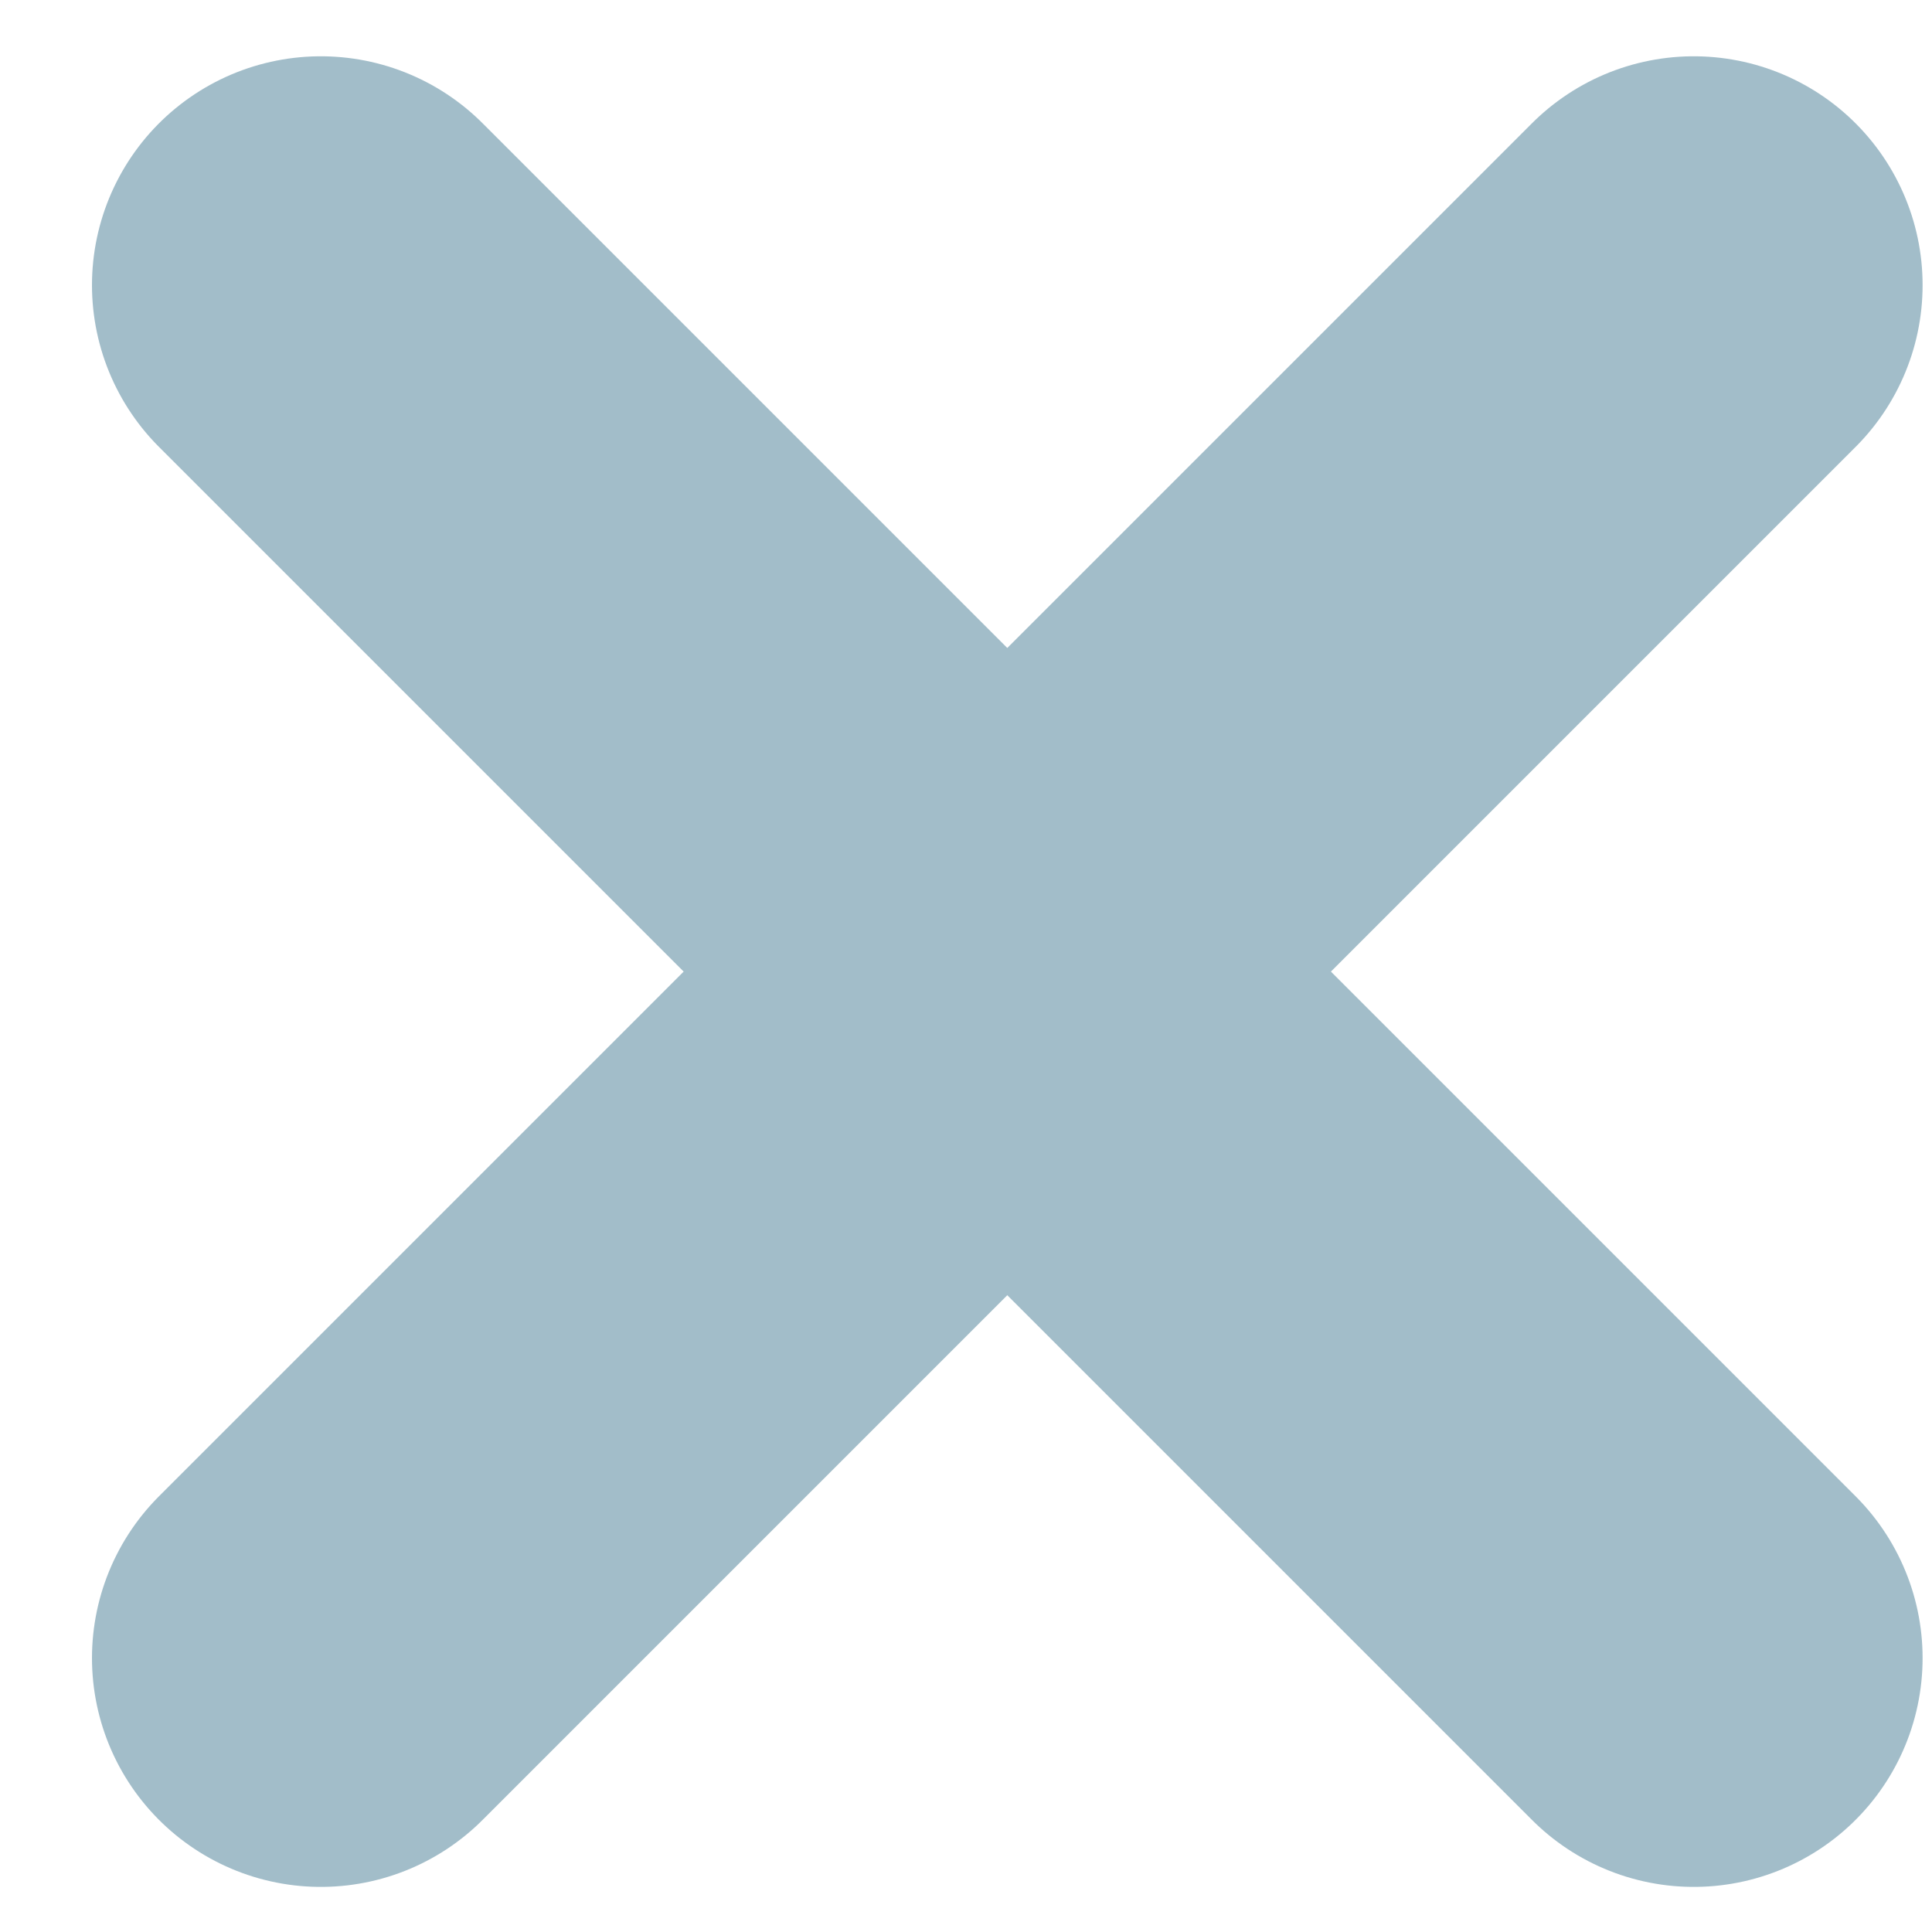 <svg width="19" height="19" viewBox="0 0 19 19" fill="none" xmlns="http://www.w3.org/2000/svg">
<path d="M3.155 2.804L16.657 16.306" stroke="#A2BDC9" stroke-width="4.501" stroke-linecap="round" stroke-linejoin="round"/>
<path d="M16.657 2.804L3.155 16.306" stroke="#A2BDC9" stroke-width="4.501" stroke-linecap="round" stroke-linejoin="round"/>
</svg>

